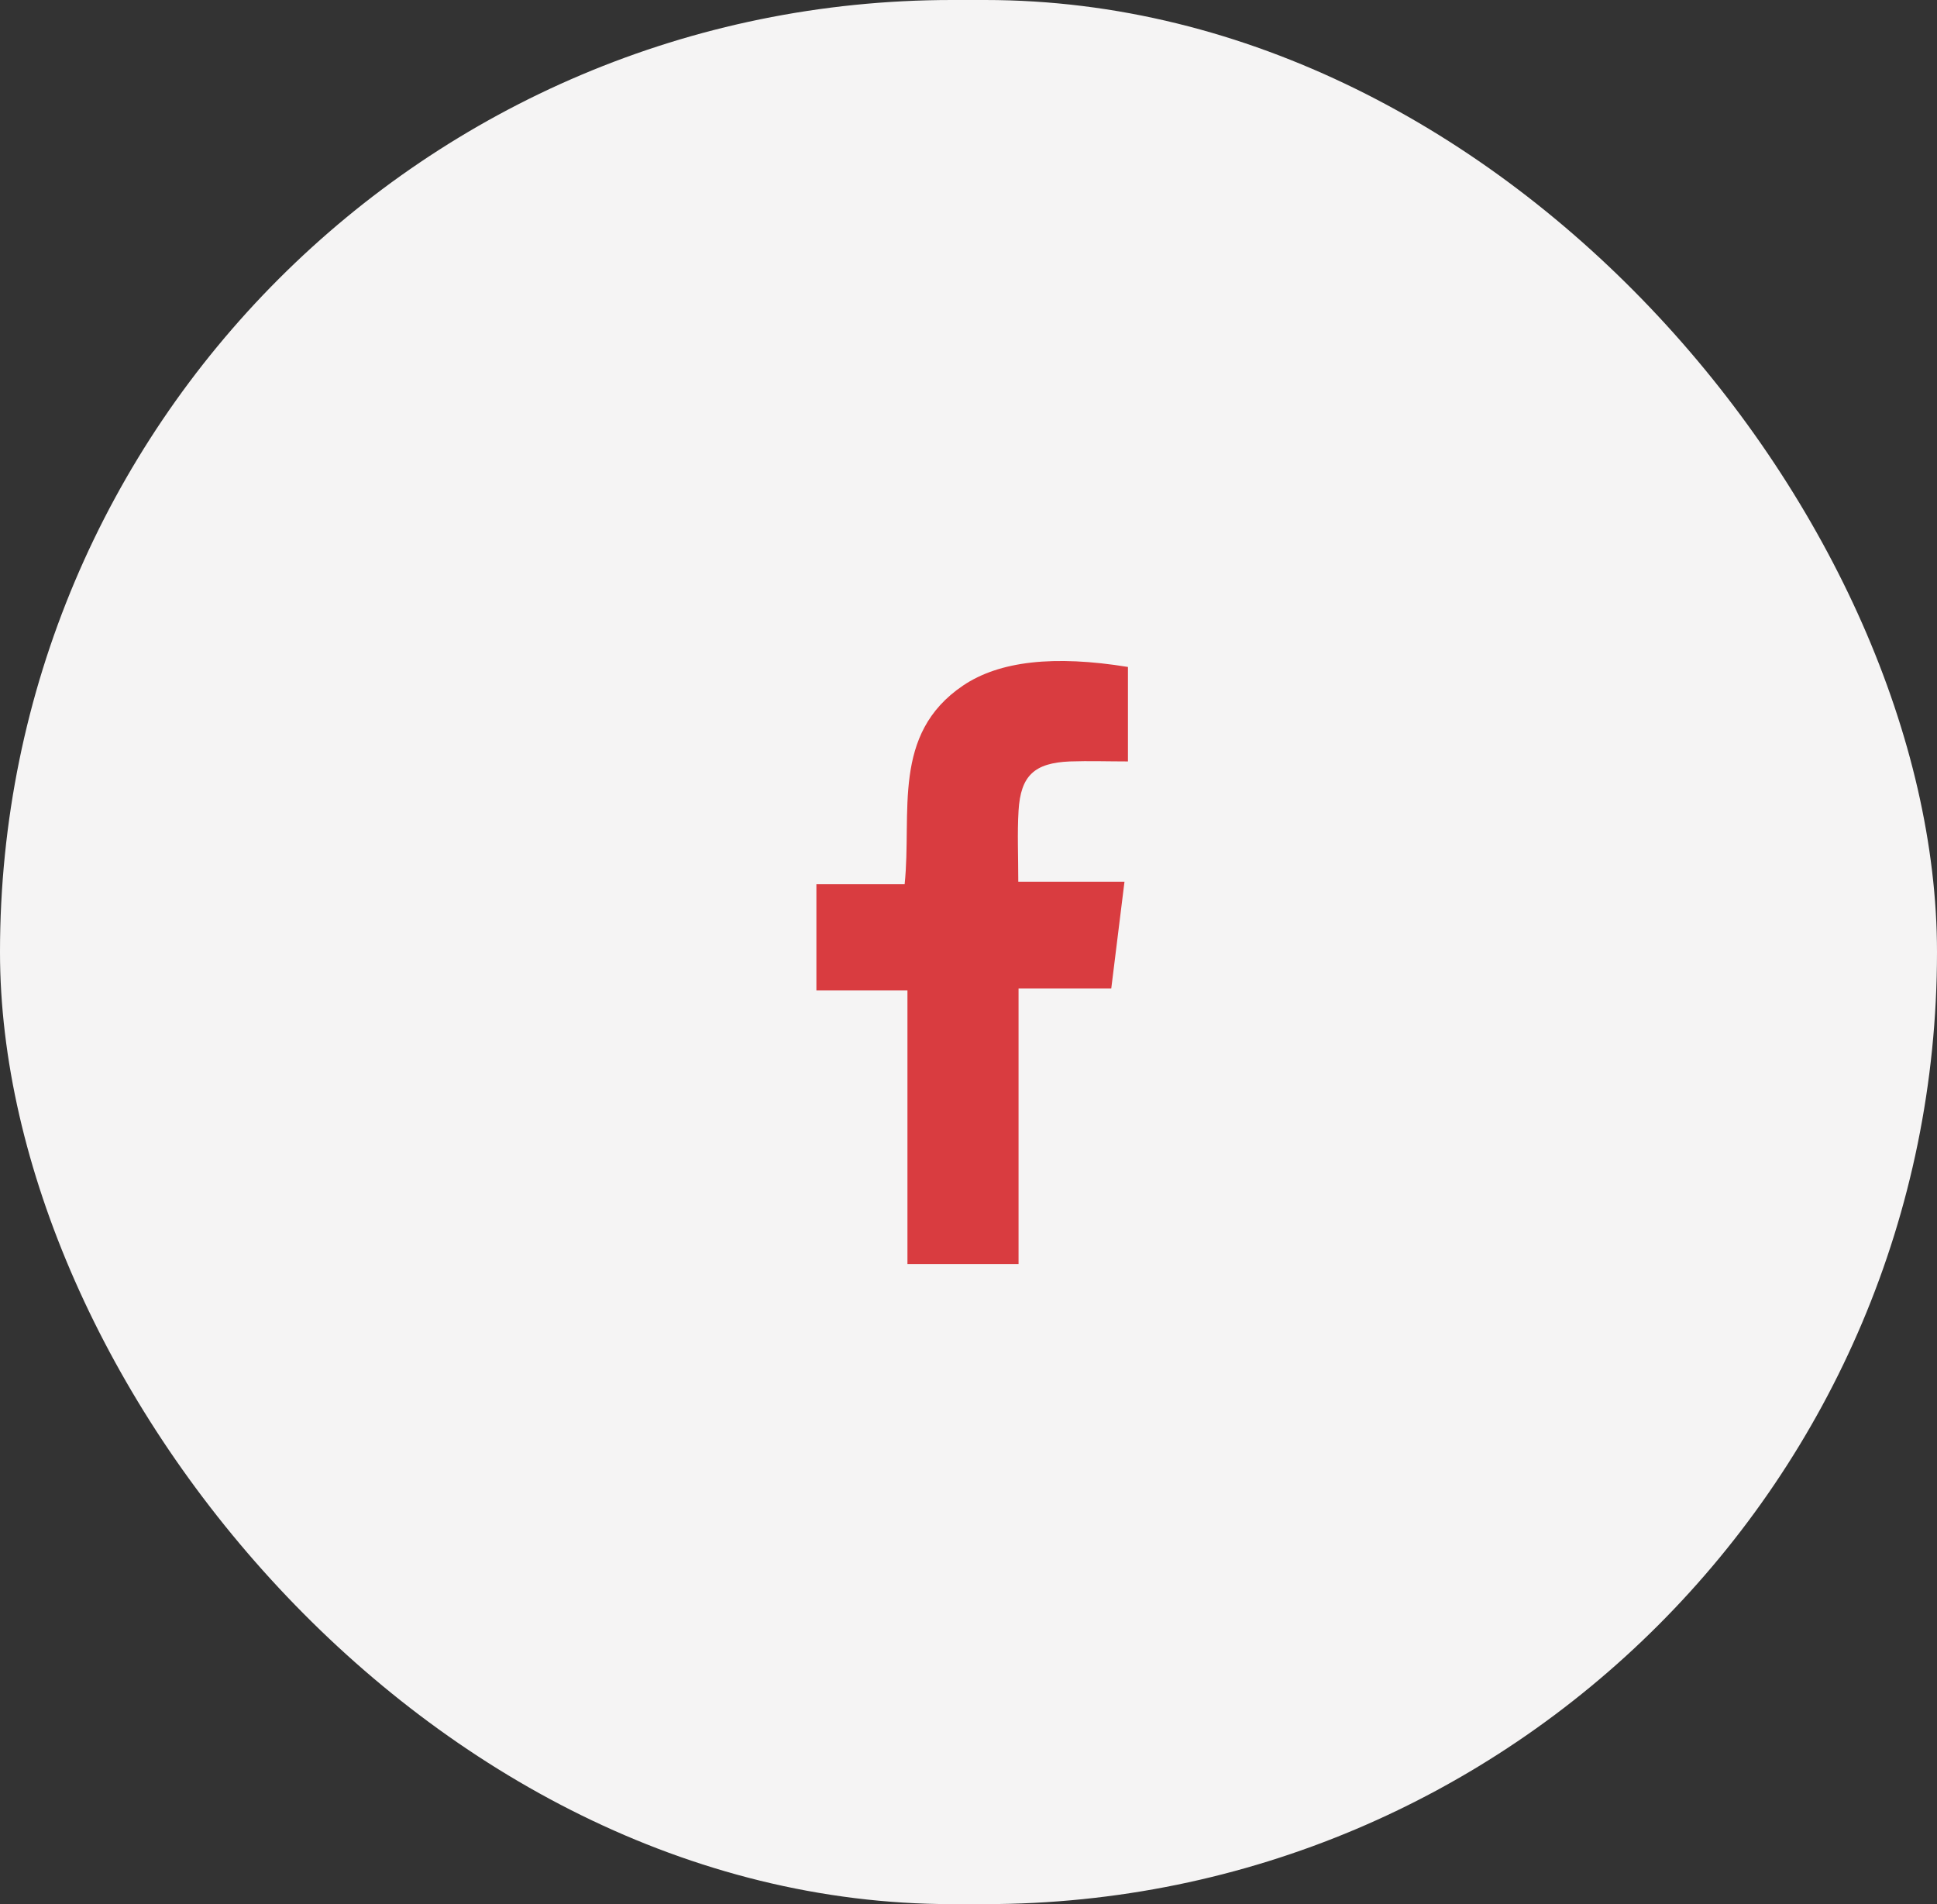 <svg xmlns="http://www.w3.org/2000/svg" xmlns:xlink="http://www.w3.org/1999/xlink" width="49.825" height="48.971" viewBox="0 0 49.825 48.971">
  <rect x="0" y="0" width="49.825" height="48.971" fill="#333333" stroke="none"/>
  <defs>
    <clipPath id="clip-path">
      <rect id="Rettangolo_14552" data-name="Rettangolo 14552" width="8.014" height="15.508" fill="#d93c40"/>
    </clipPath>
  </defs>
  <g id="Raggruppa_8009" data-name="Raggruppa 8009" transform="translate(-383 -1670)">
    <g id="Raggruppa_2847" data-name="Raggruppa 2847" transform="translate(432.825 1718.971) rotate(180)">
      <rect id="Rettangolo_14506" data-name="Rettangolo 14506" width="49.825" height="48.971" rx="24.486" fill="#f5f4f4"/>
    </g>
    <g id="Raggruppa_2850" data-name="Raggruppa 2850" transform="translate(404 1687)">
      <g id="Raggruppa_2624" data-name="Raggruppa 2624" clip-path="url(#clip-path)">
        <path id="Tracciato_11452" data-name="Tracciato 11452" d="M5.2,15.509H2.342V8.473H0V5.741H2.27c.191-1.851-.346-3.859,1.5-5.108C4.708,0,6.112-.155,8.014.153V2.583c-.516,0-1-.017-1.492,0-.915.038-1.267.364-1.322,1.265-.035.579-.007,1.162-.007,1.828H7.925l-.34,2.745H5.2Z" transform="translate(0 0)" fill="#d93c40"/>
      </g>
    </g>
  </g>
</svg>
